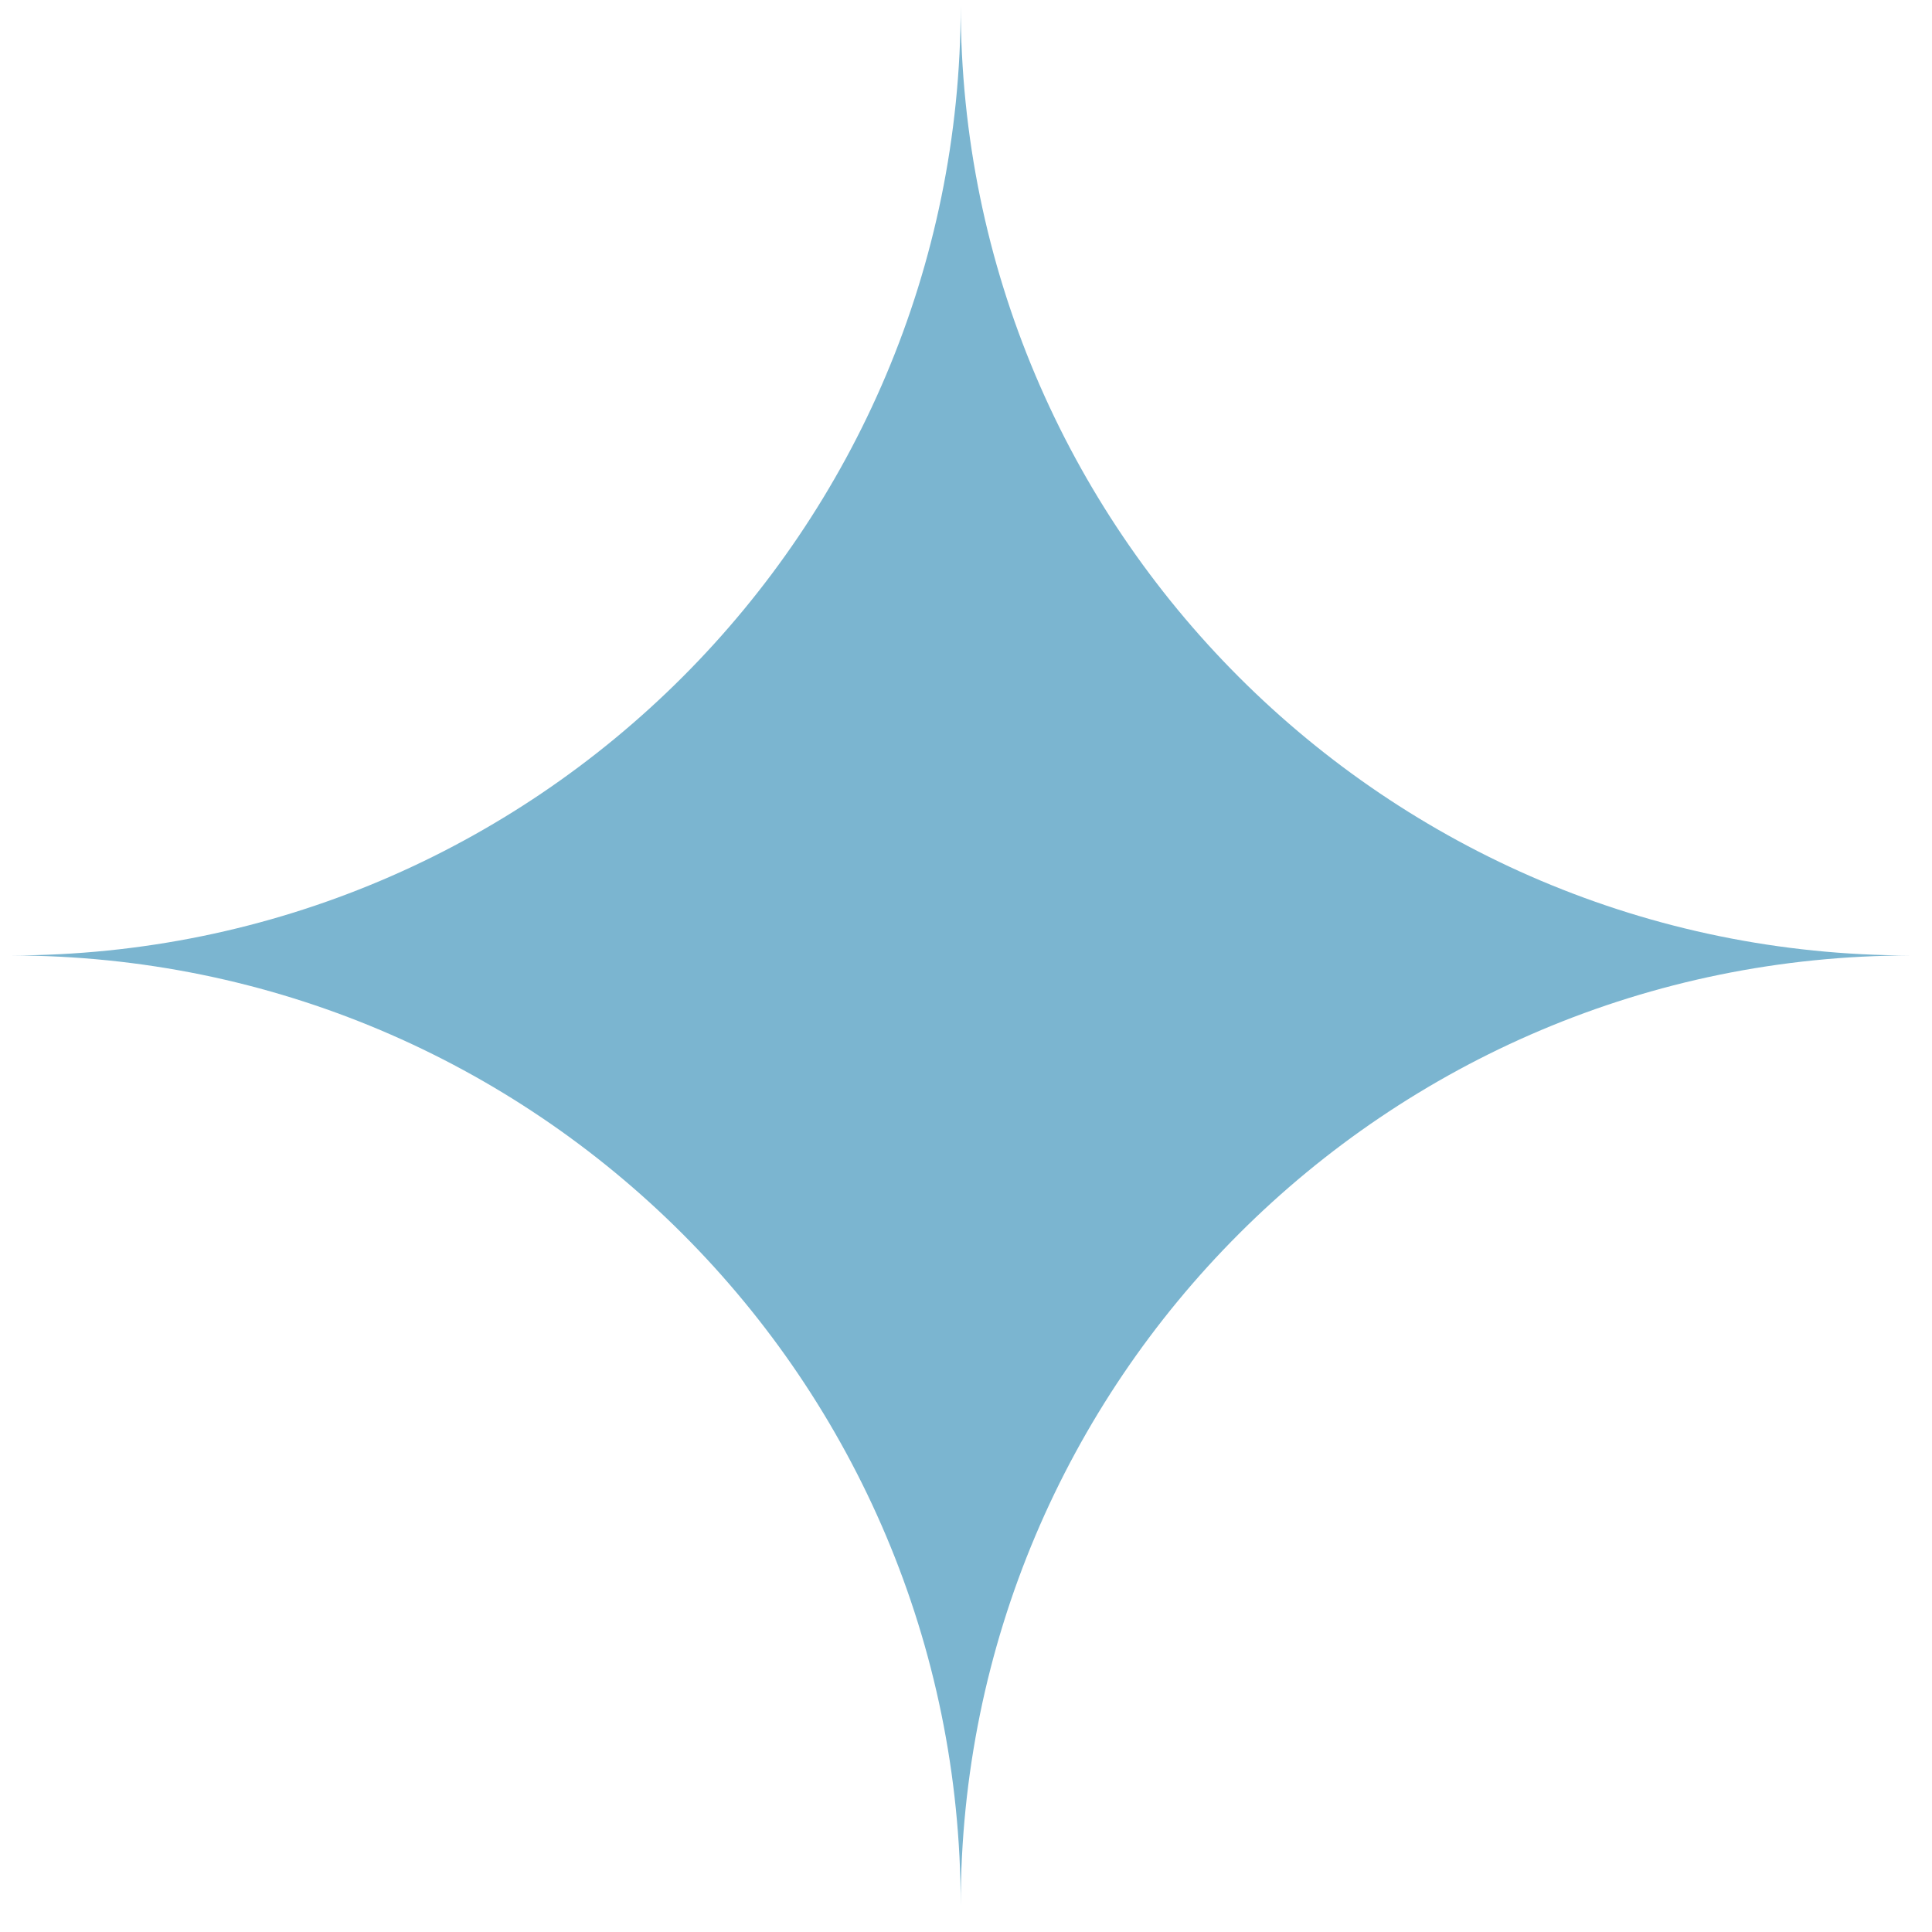 <?xml version="1.0" encoding="UTF-8"?> <svg xmlns="http://www.w3.org/2000/svg" width="61" height="61" viewBox="0 0 61 61" fill="none"> <path d="M30.333 0.167C30.333 16.735 16.902 30.167 0.333 30.167C16.902 30.167 30.333 43.598 30.333 60.167C30.333 43.598 43.765 30.167 60.333 30.167C43.765 30.167 30.333 16.735 30.333 0.167Z" fill="#7BB5D0"></path> </svg> 
